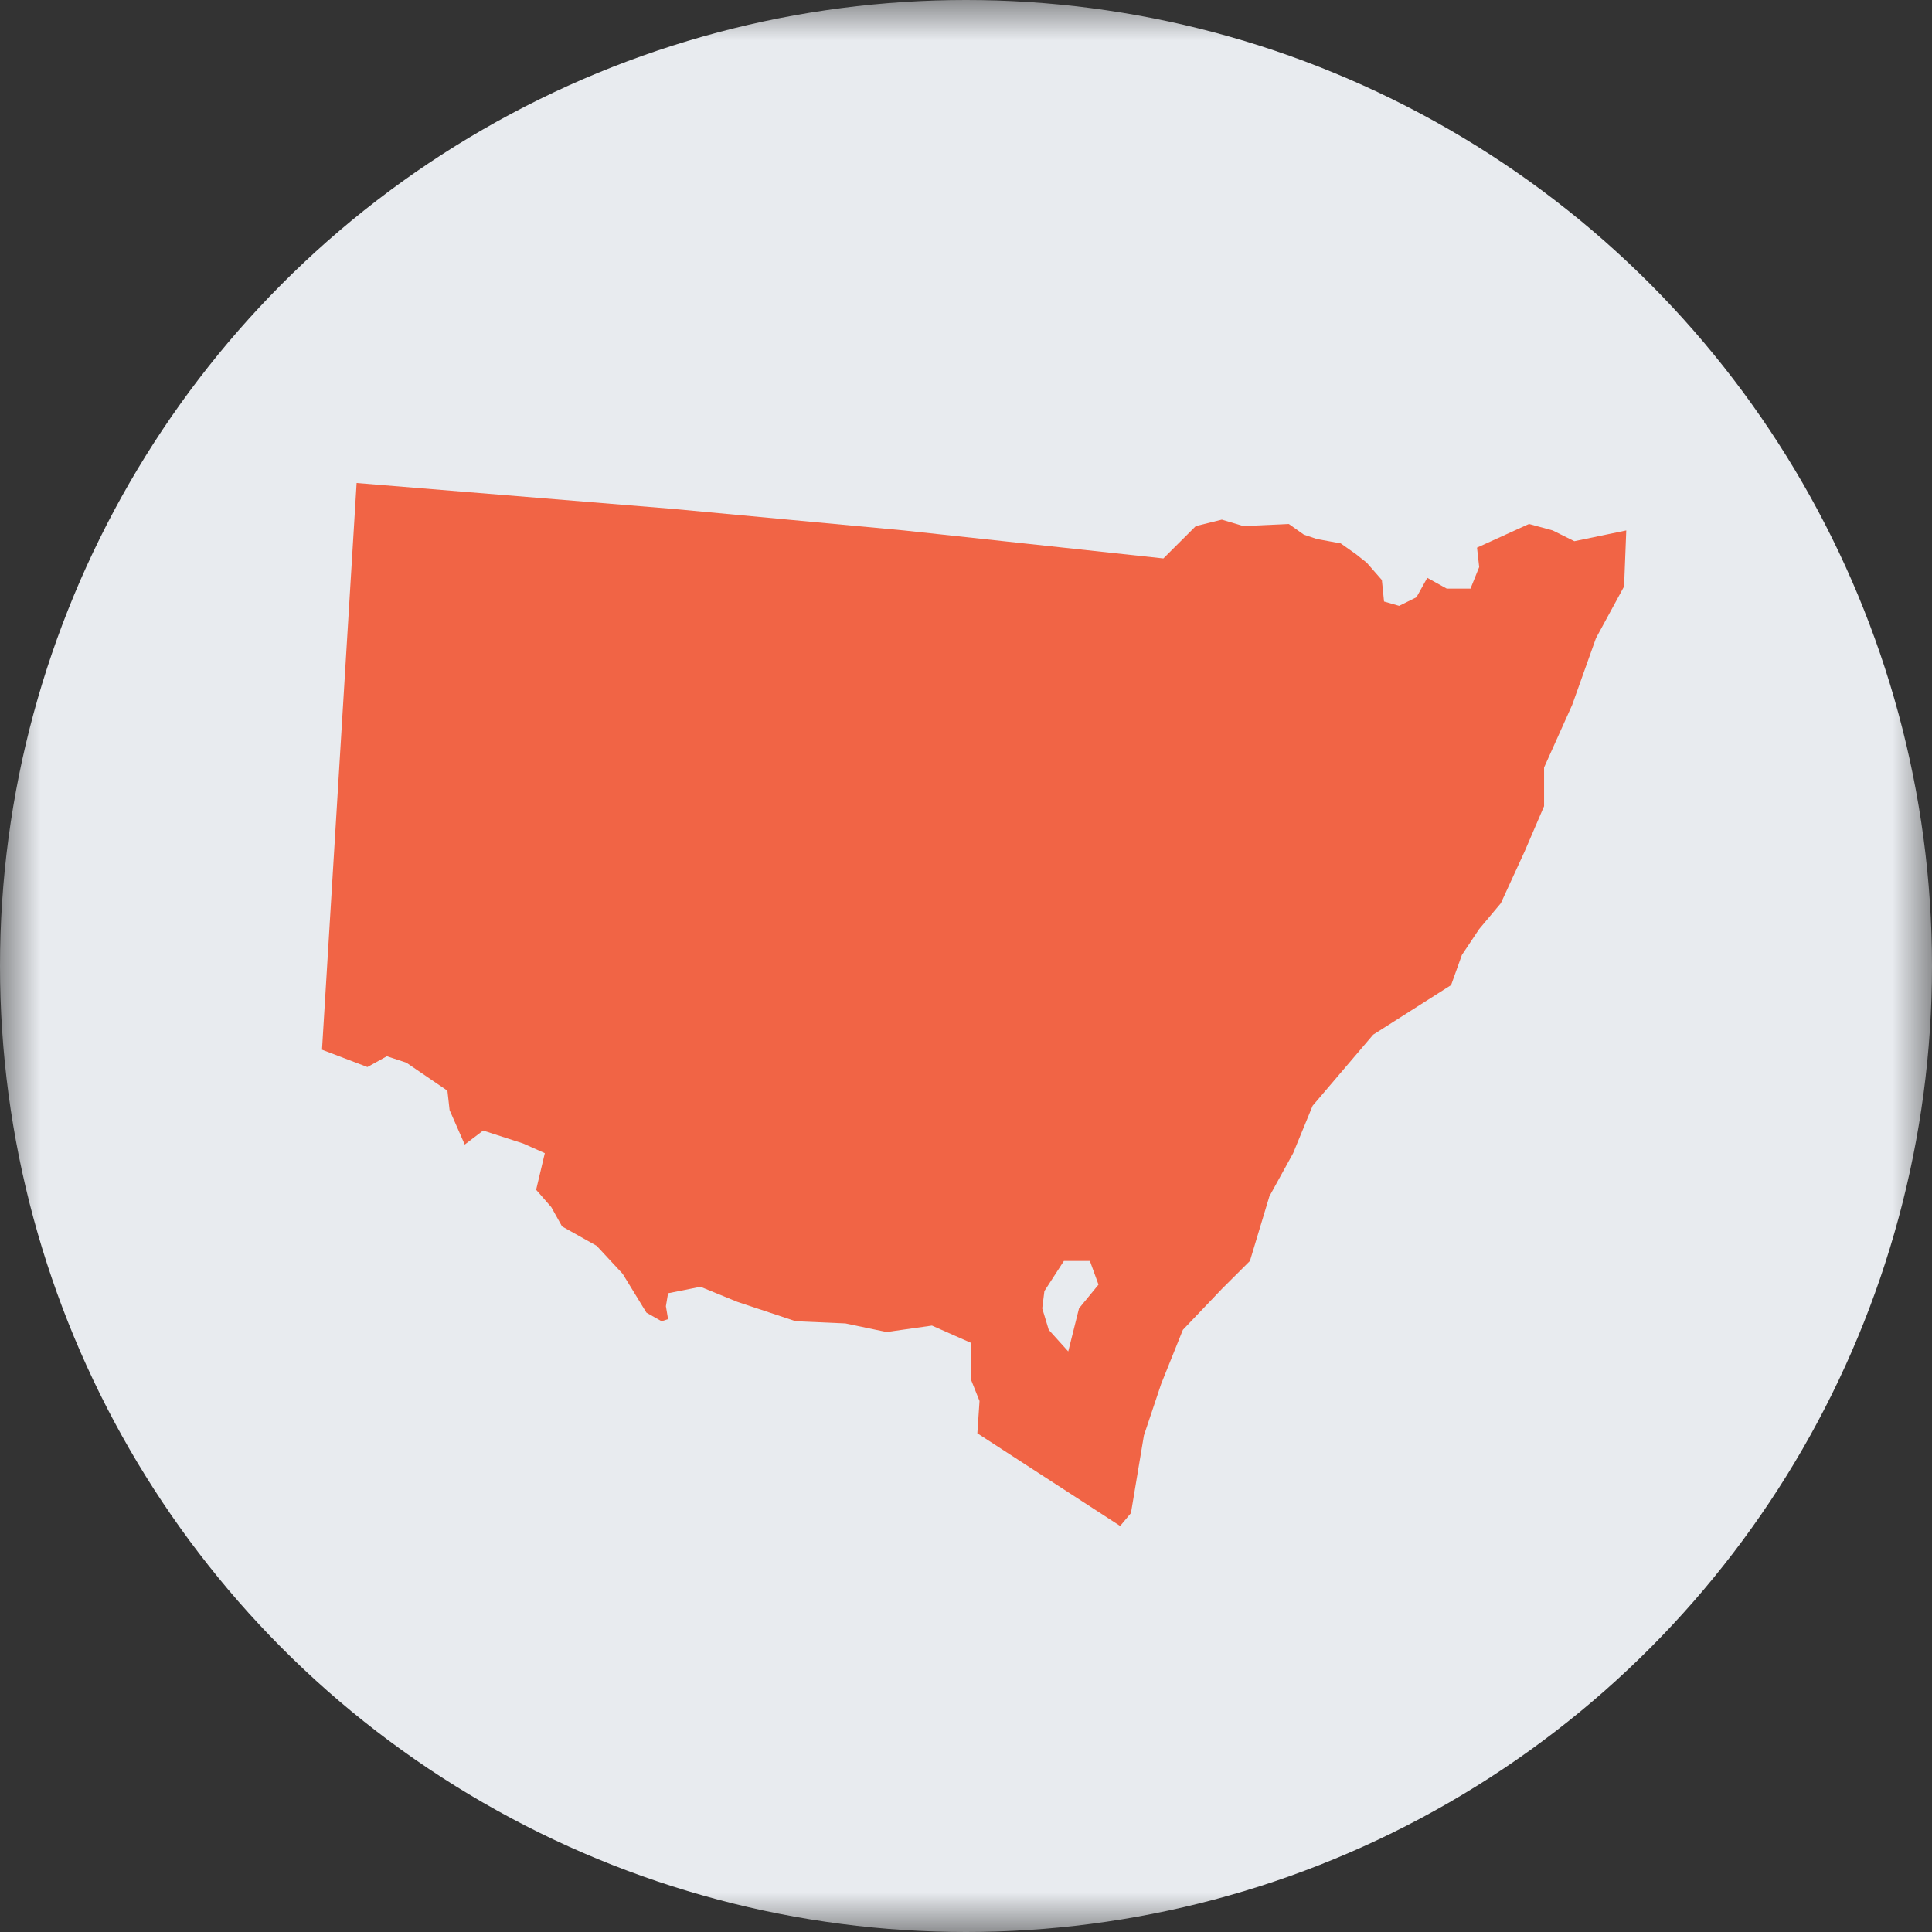 <svg width="24" height="24" viewBox="0 0 24 24" fill="none" xmlns="http://www.w3.org/2000/svg"><rect x="0" y="0" width="24" height="24" fill="#333333" stroke="none"/><mask id="mask0_1215_42138" style="mask-type:alpha" maskUnits="userSpaceOnUse" x="0" y="0" width="24" height="24"><rect width="24" height="24" fill="#C4C4C4"/></mask><g mask="url(#mask0_1215_42138)"><circle cx="12" cy="12" r="12" fill="#E8EBEF"/><path fill-rule="evenodd" clip-rule="evenodd" d="M8.353 6.321L4.43 6L4 13.04L4.564 13.255L4.806 13.121L5.048 13.201L5.558 13.549L5.585 13.79L5.773 14.218L6.002 14.044L6.499 14.205L6.768 14.325L6.66 14.78L6.848 14.995L6.982 15.235L7.412 15.476L7.735 15.824L8.03 16.306L8.218 16.413L8.299 16.387L8.272 16.226L8.299 16.065L8.702 15.985L9.159 16.172L9.884 16.413L10.502 16.44L11.013 16.547L11.577 16.467L12.061 16.681V17.136L12.168 17.404L12.141 17.805L13.915 18.956L14.049 18.796L14.21 17.832L14.425 17.19L14.694 16.52L15.178 16.012L15.527 15.664L15.769 14.861L16.064 14.325L16.306 13.736L17.058 12.853L18.026 12.237L18.16 11.863L18.375 11.541L18.644 11.22L18.939 10.578L19.181 10.015V9.534L19.53 8.757L19.826 7.927L20.175 7.285L20.202 6.589L19.557 6.723L19.288 6.589L18.993 6.509L18.348 6.803L18.375 7.044L18.267 7.312H17.972L17.73 7.178L17.596 7.419L17.381 7.526L17.193 7.472L17.166 7.205L16.978 6.99L16.843 6.883L16.655 6.75L16.36 6.696L16.198 6.642L16.01 6.509L15.446 6.535L15.178 6.455L14.855 6.535L14.452 6.937L11.228 6.589L8.353 6.321ZM13.216 15.664L12.974 16.038L12.947 16.253L13.028 16.52L13.27 16.788L13.404 16.253L13.646 15.958L13.539 15.664H13.216Z" fill="#F16445"/></g></svg>